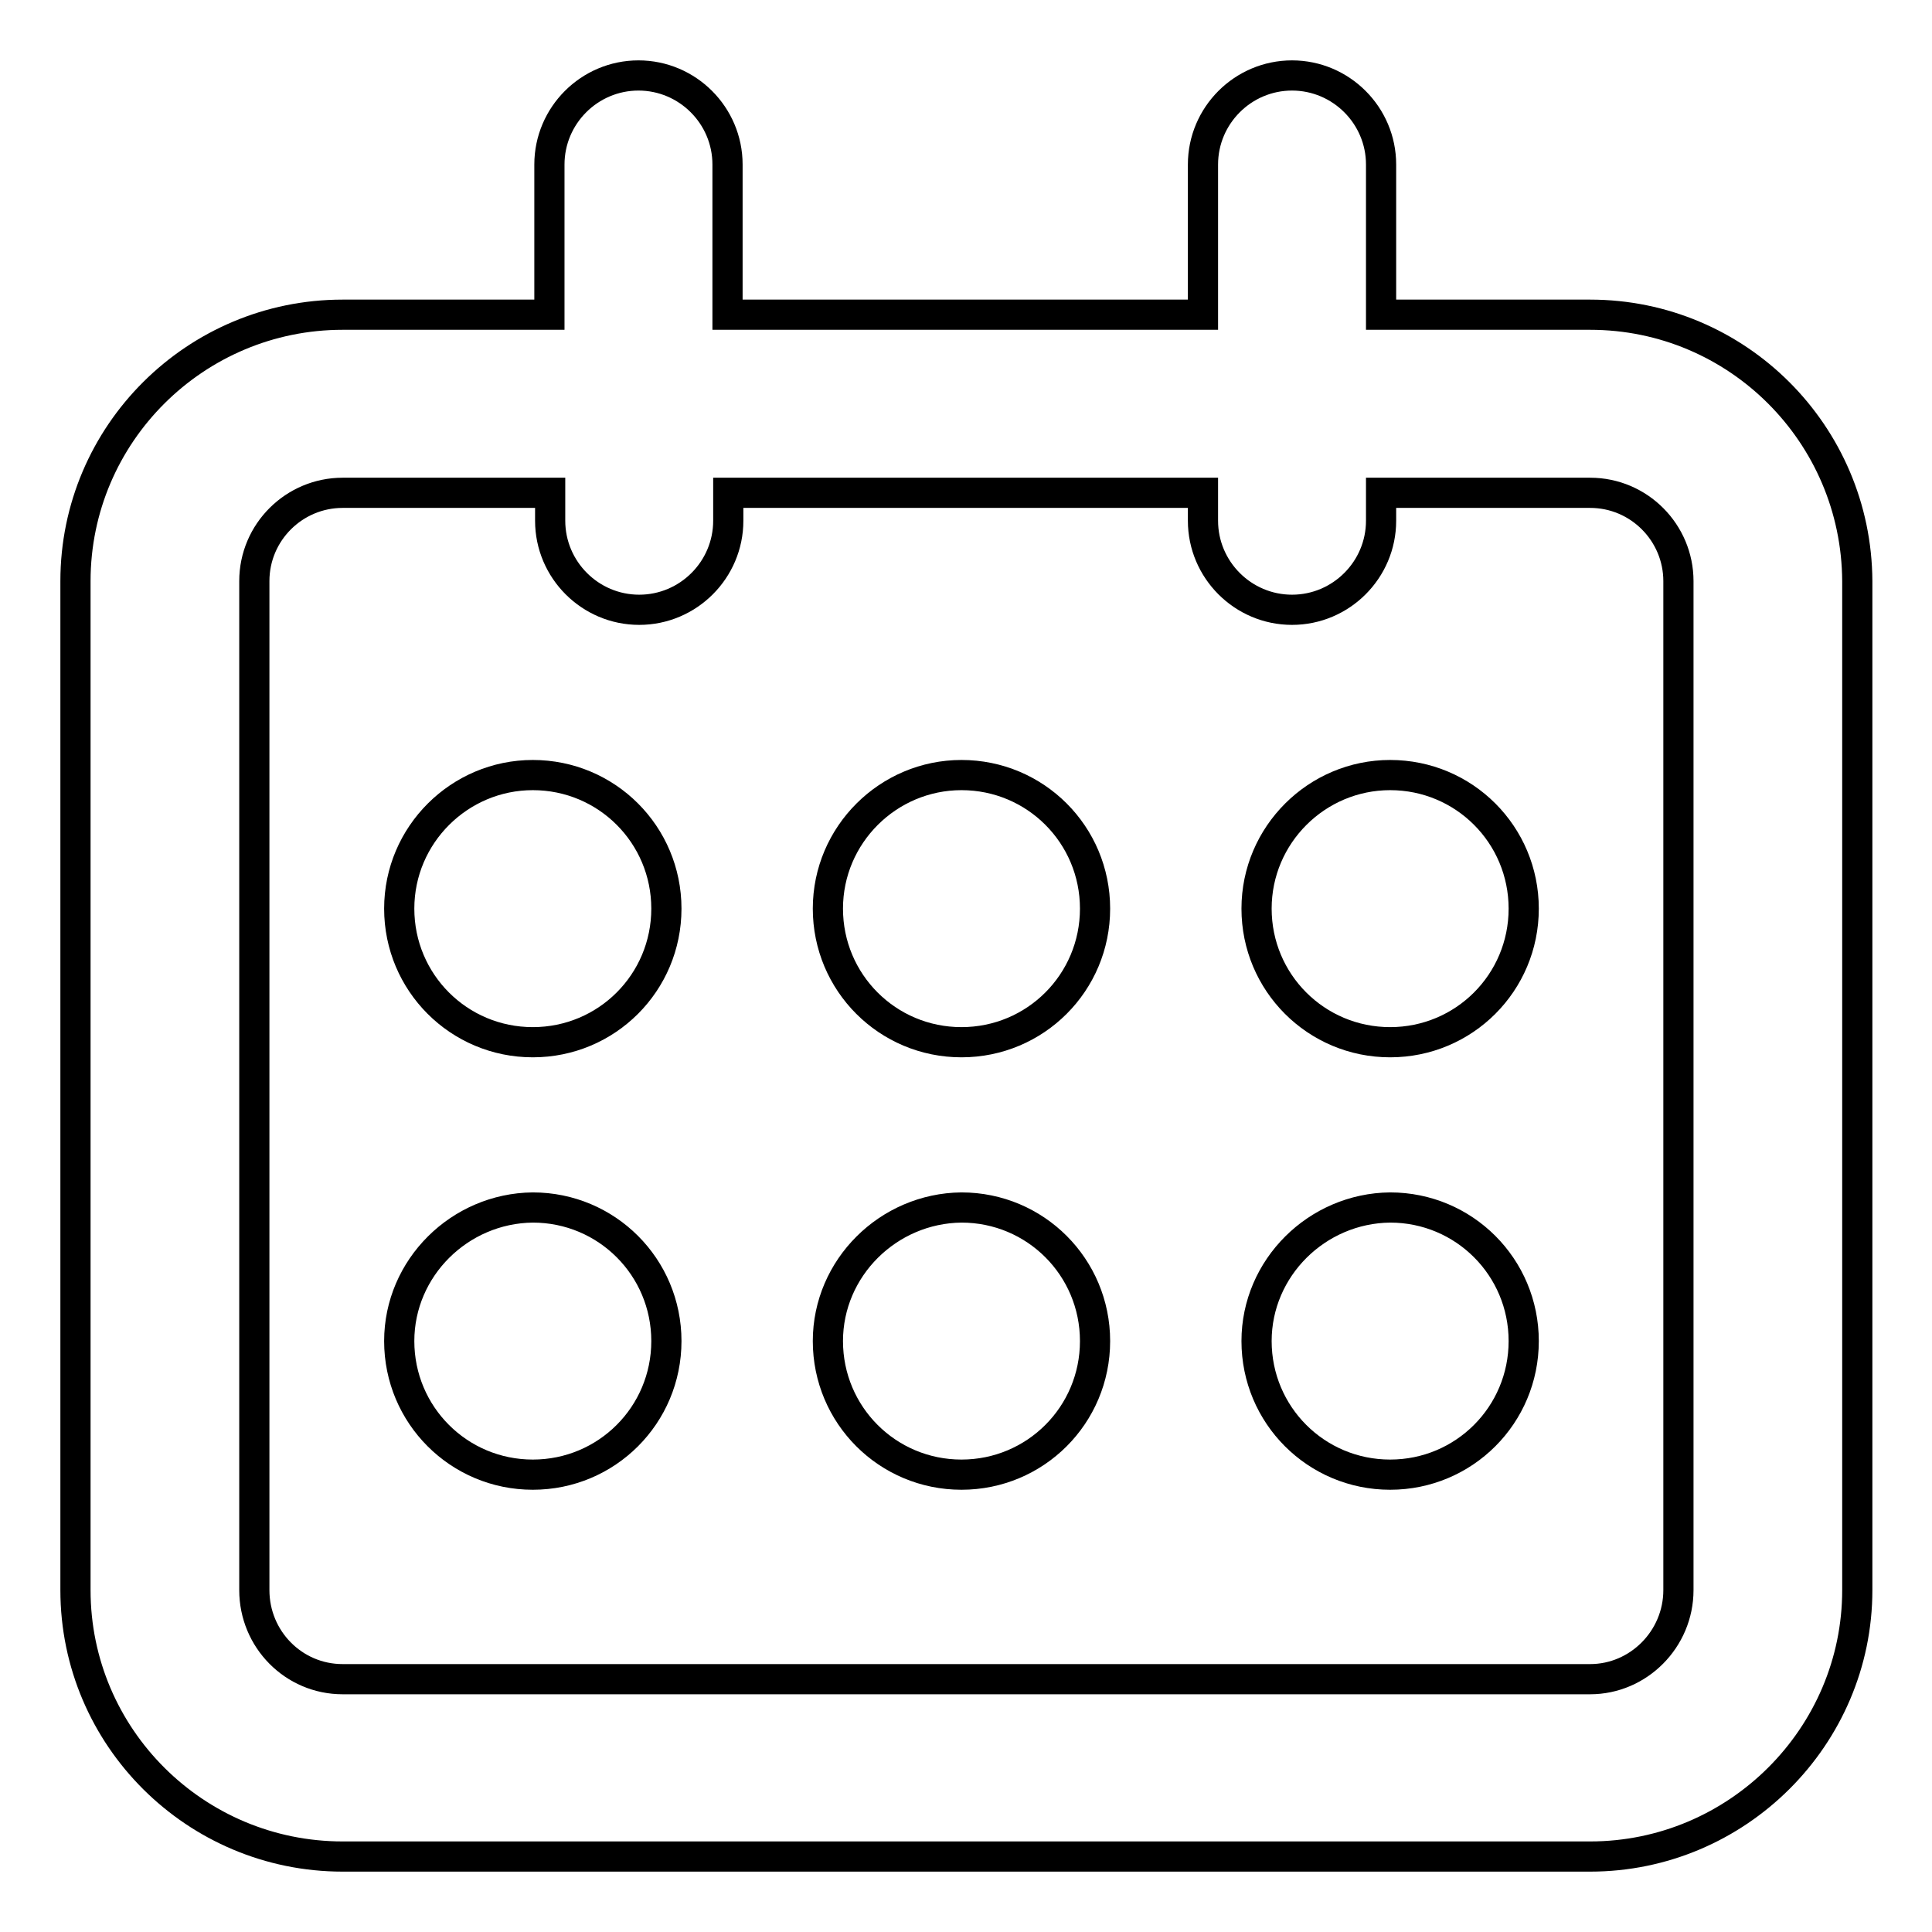 <?xml version="1.0" encoding="utf-8"?>
<!-- Svg Vector Icons : http://www.onlinewebfonts.com/icon -->
<!DOCTYPE svg PUBLIC "-//W3C//DTD SVG 1.1//EN" "http://www.w3.org/Graphics/SVG/1.1/DTD/svg11.dtd">
<svg version="1.1" xmlns="http://www.w3.org/2000/svg" xmlns:xlink="http://www.w3.org/1999/xlink" x="0px" y="0px" viewBox="0 0 256 256" enable-background="new 0 0 256 256" xml:space="preserve">
<g> <path stroke-width="4" fill-opacity="0" stroke="#000000"  d="M210.7,41.7H183V21.8c0-6.5-5.3-11.8-11.8-11.8s-11.8,5.3-11.8,11.8v19.9h-63V21.8 c0-6.5-5.3-11.8-11.8-11.8c-6.5,0-11.8,5.3-11.8,11.8v19.9H45.4C25.9,41.7,10,57.5,10,77v133.7c0,19.5,15.9,35.3,35.4,35.3h165.3 c19.5,0,35.4-15.9,35.4-35.3V77C246,57.5,230.2,41.7,210.7,41.7L210.7,41.7z M222.4,210.7c0,6.5-5.3,11.8-11.7,11.8H45.4 c-6.5,0-11.7-5.3-11.7-11.8V77c0-6.5,5.3-11.7,11.7-11.7h27.5v3.7c0,6.5,5.3,11.8,11.8,11.8c6.5,0,11.8-5.3,11.8-11.8v-3.7h62.9 v3.7c0,6.5,5.3,11.8,11.8,11.8c6.5,0,11.8-5.3,11.8-11.8v-3.7h27.7c6.5,0,11.7,5.3,11.7,11.7L222.4,210.7L222.4,210.7z"/> <path stroke-width="4" fill-opacity="0" stroke="#000000"  d="M52.9,120.4c0,9.8,7.9,17.7,17.7,17.7c9.8,0,17.7-7.9,17.7-17.7l0,0c0-9.8-7.9-17.7-17.7-17.7 C60.9,102.7,52.9,110.6,52.9,120.4L52.9,120.4z"/> <path stroke-width="4" fill-opacity="0" stroke="#000000"  d="M109.7,120.4c0,9.8,7.9,17.7,17.7,17.7c9.8,0,17.7-7.9,17.7-17.7l0,0c0-9.8-7.9-17.7-17.7-17.7 C117.7,102.7,109.7,110.6,109.7,120.4L109.7,120.4z"/> <path stroke-width="4" fill-opacity="0" stroke="#000000"  d="M166.5,120.4c0,9.8,7.9,17.7,17.7,17.7c9.8,0,17.7-7.9,17.7-17.7c0,0,0,0,0,0c0-9.8-7.9-17.7-17.7-17.7 C174.5,102.7,166.5,110.6,166.5,120.4L166.5,120.4z"/> <path stroke-width="4" fill-opacity="0" stroke="#000000"  d="M52.9,177.7c0,9.8,7.9,17.7,17.7,17.7c9.8,0,17.7-7.9,17.7-17.7l0,0c0-9.8-7.9-17.7-17.7-17.7 C60.9,160.1,52.9,168,52.9,177.7L52.9,177.7z"/> <path stroke-width="4" fill-opacity="0" stroke="#000000"  d="M109.7,177.7c0,9.8,7.9,17.7,17.7,17.7c9.8,0,17.7-7.9,17.7-17.7l0,0c0-9.8-7.9-17.7-17.7-17.7 C117.7,160.1,109.7,168,109.7,177.7L109.7,177.7z"/> <path stroke-width="4" fill-opacity="0" stroke="#000000"  d="M166.5,177.7c0,9.8,7.9,17.7,17.7,17.7s17.7-7.9,17.7-17.7c0,0,0,0,0,0c0-9.8-7.9-17.7-17.7-17.7 C174.5,160.1,166.5,168,166.5,177.7L166.5,177.7z"/></g>
</svg>